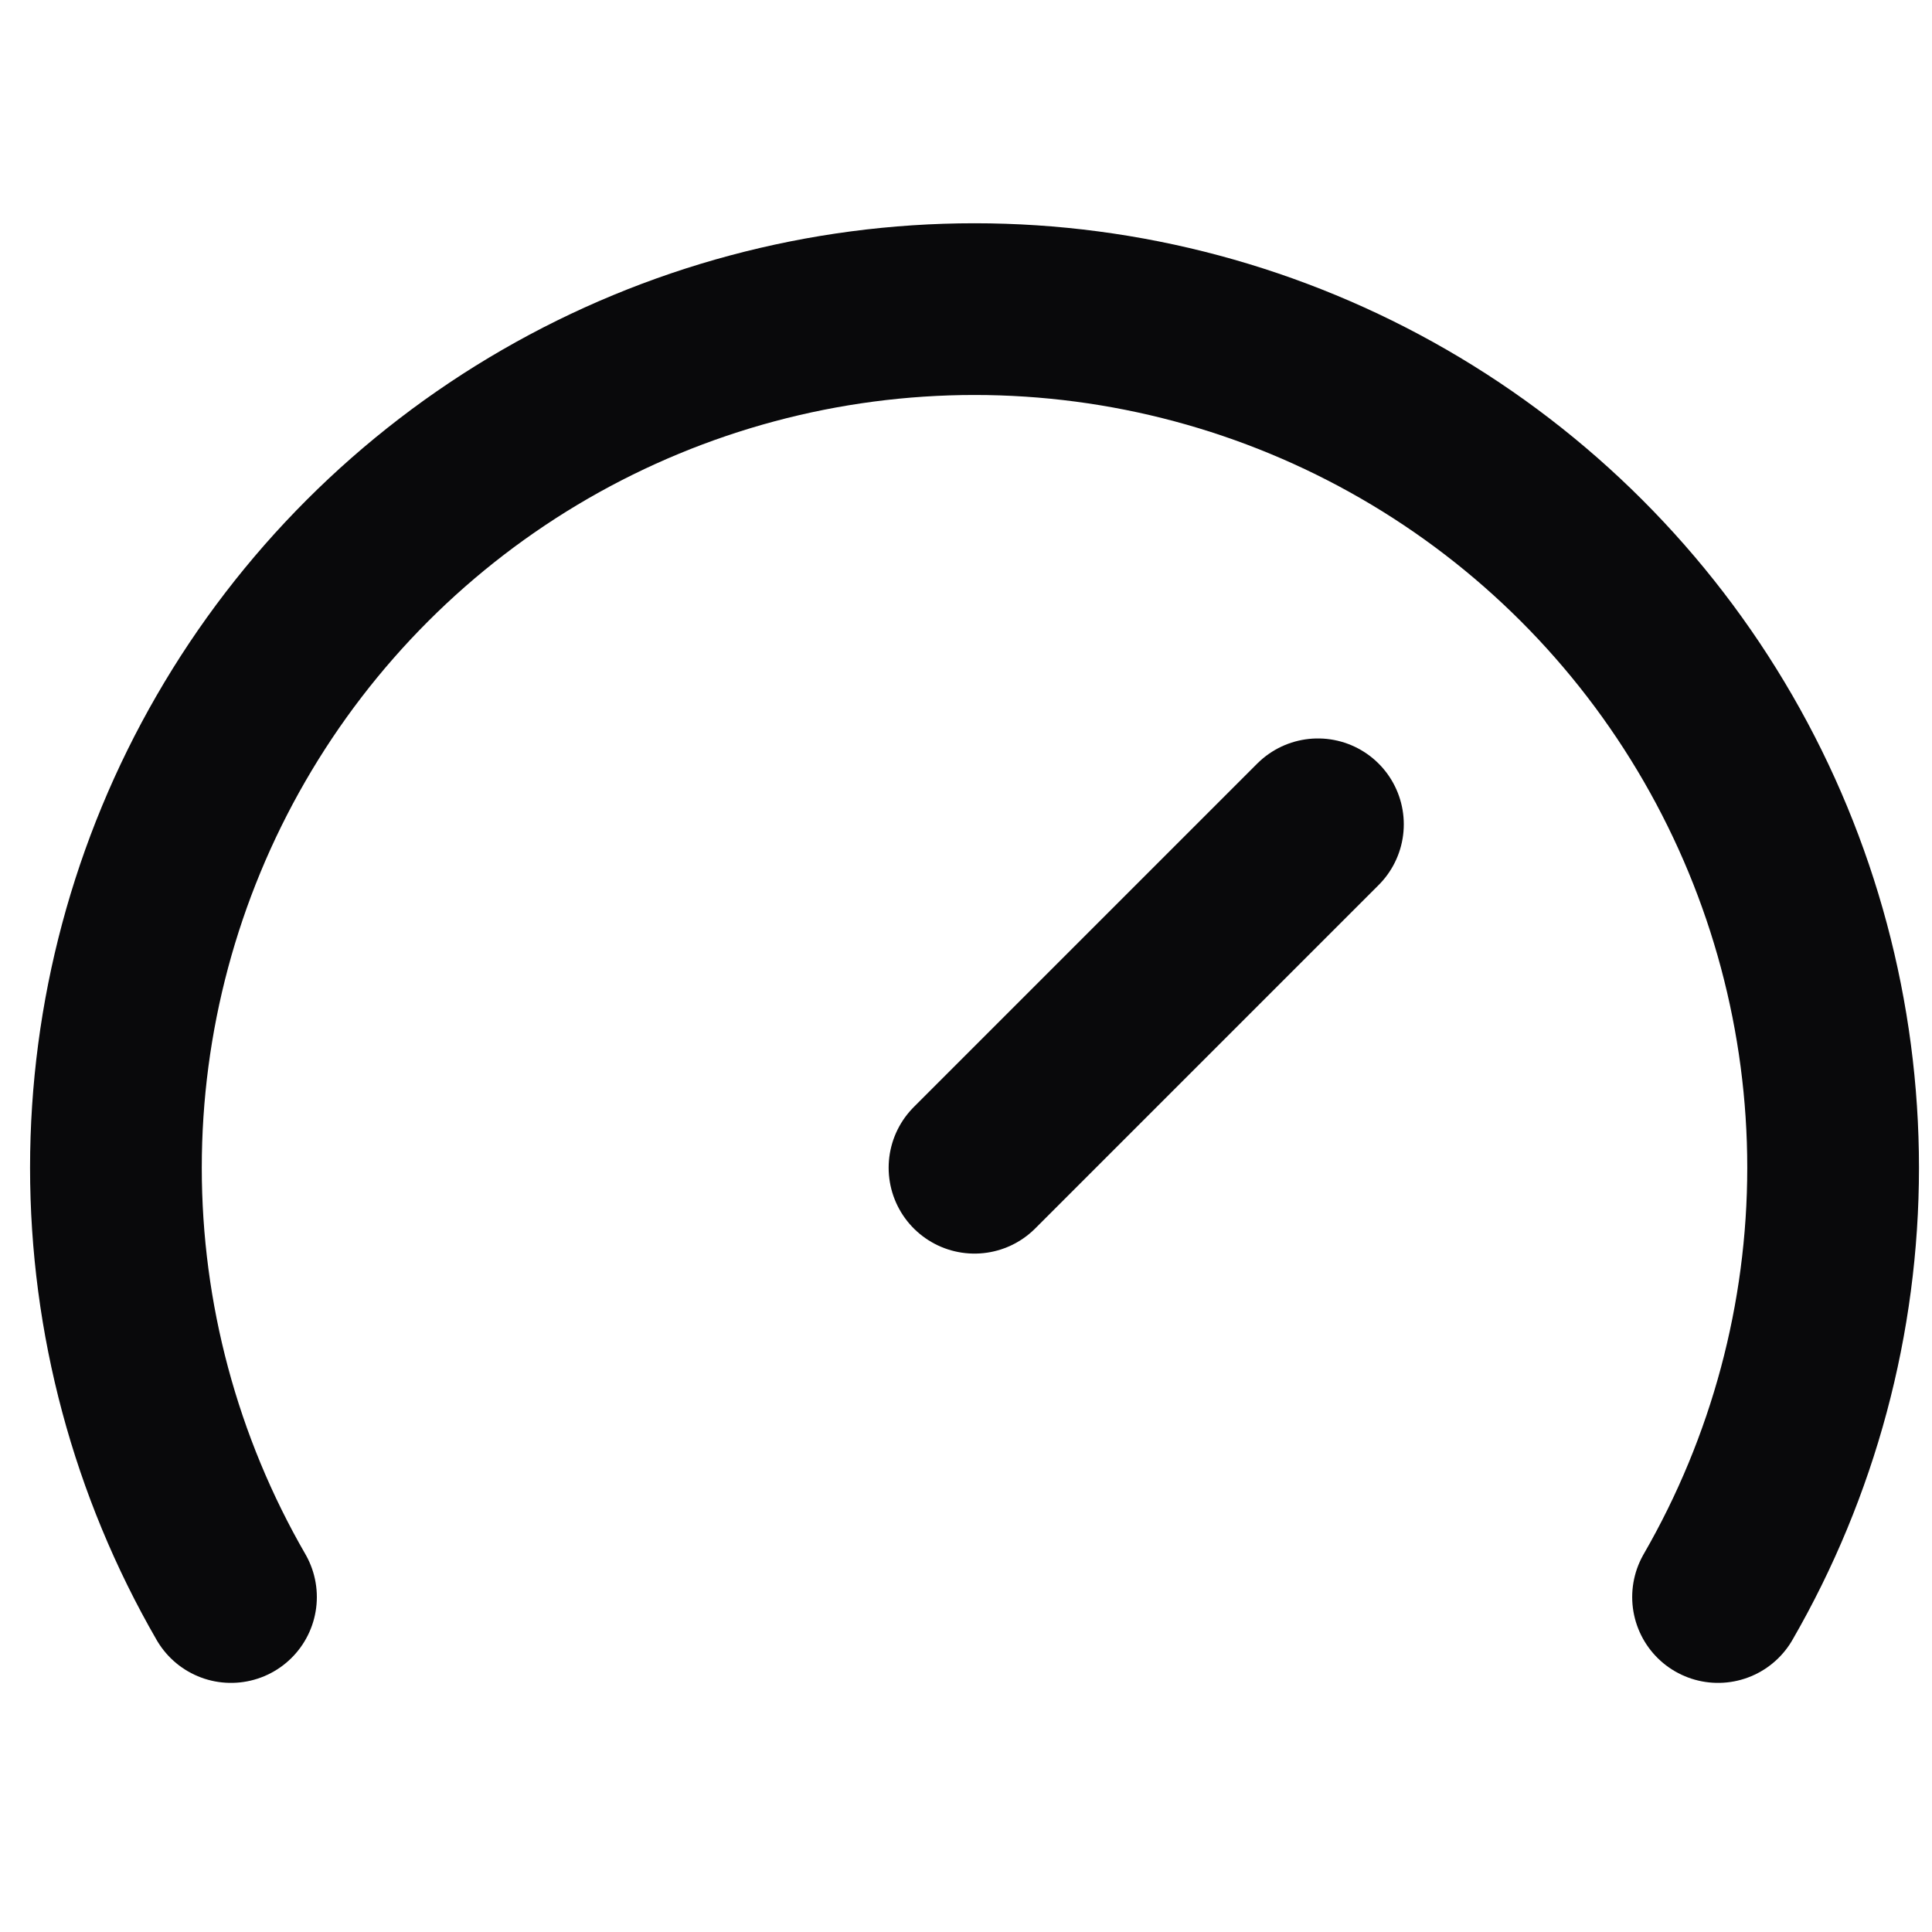 <svg width="50" height="50" viewBox="0 0 50 50" fill="none" xmlns="http://www.w3.org/2000/svg">
<g clip-path="url(#clip0_202_228)">
<g clip-path="url(#clip1_202_228)">
<path d="M25.22 30.221L34.108 21.333M5.978 41.331C4.027 37.953 3 34.122 3 30.221C3 26.321 4.026 22.489 5.977 19.111C7.927 15.733 10.732 12.927 14.11 10.977C17.488 9.027 21.32 8 25.22 8C29.121 8 32.953 9.027 36.331 10.977C39.709 12.927 42.514 15.733 44.464 19.111C46.414 22.489 47.441 26.321 47.441 30.221C47.44 34.122 46.413 37.953 44.463 41.331" stroke="#09090B" stroke-width="4.444" stroke-linecap="round" stroke-linejoin="round"/>
</g>
</g>
<defs>
<clipPath id="clip0_202_228">
<rect width="50" height="50" fill="white"/>
</clipPath>
<clipPath id="clip1_202_228">
<rect width="50" height="50" fill="white"/>
</clipPath>
</defs>
</svg>
